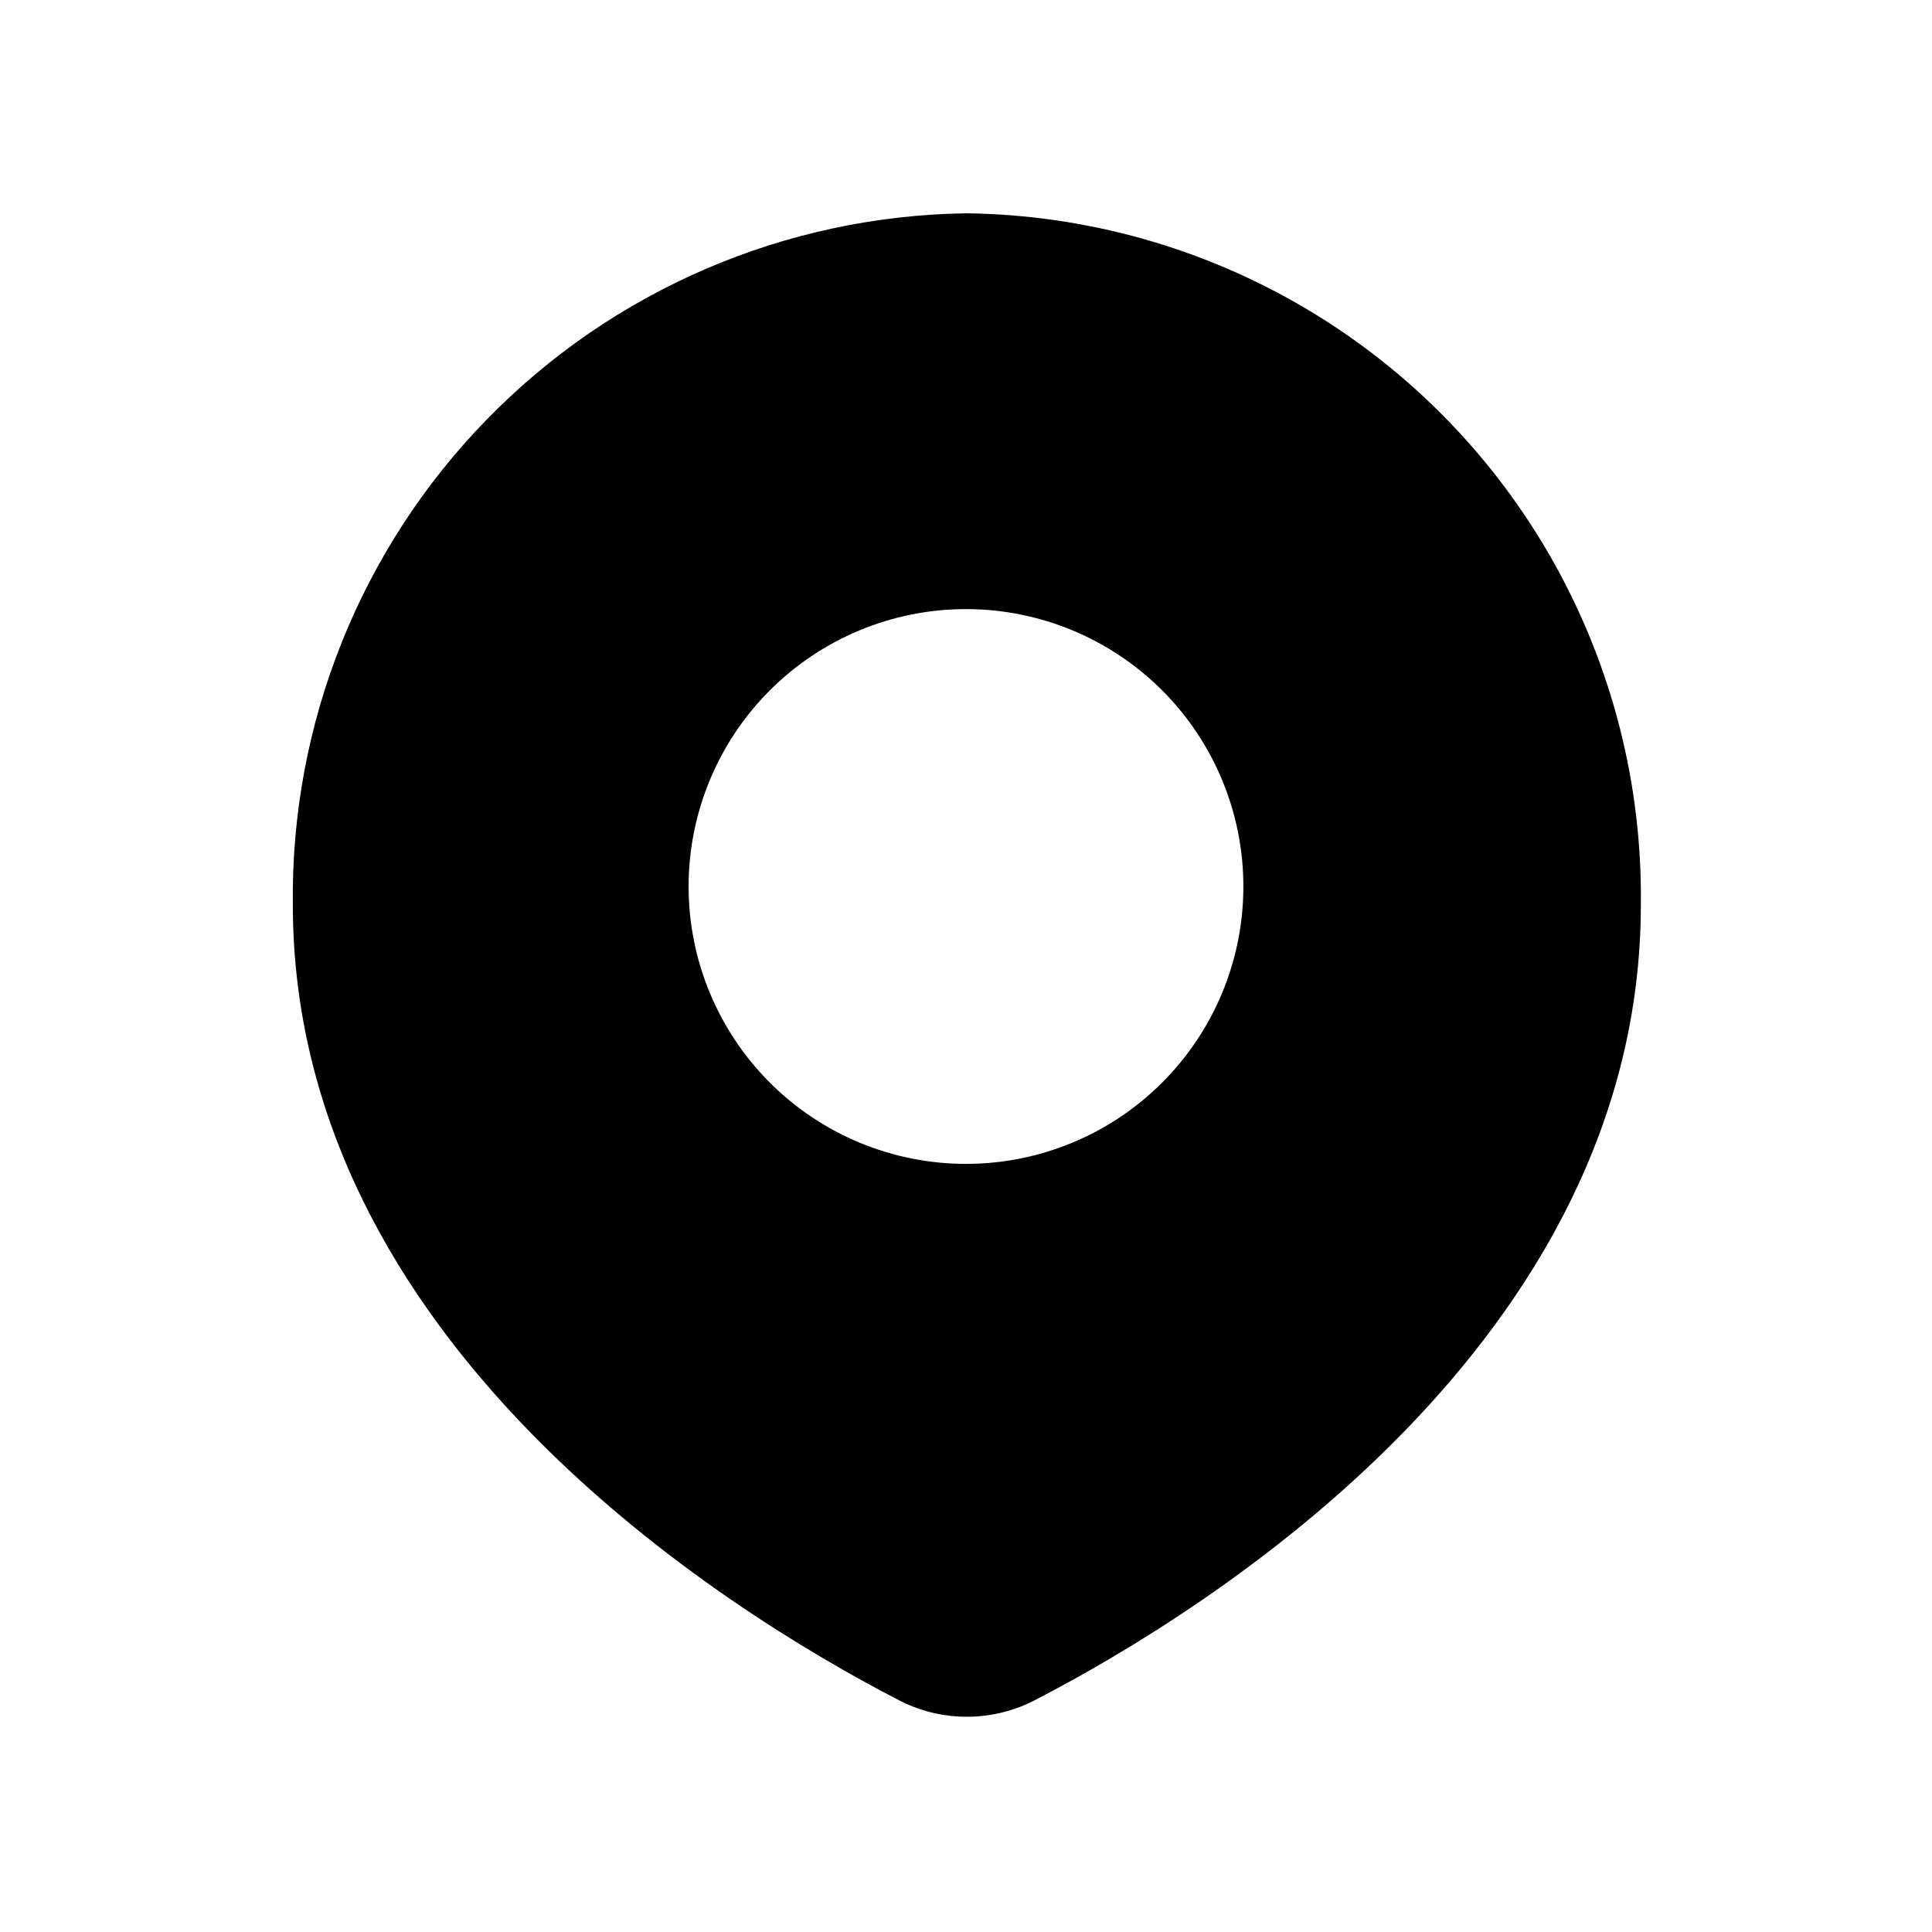 <?xml version="1.0" encoding="UTF-8"?>
<!-- Uploaded to: ICON Repo, www.svgrepo.com, Generator: ICON Repo Mixer Tools -->
<svg fill="#000000" width="800px" height="800px" version="1.1" viewBox="144 144 512 512" xmlns="http://www.w3.org/2000/svg">
 <path d="m400 452.44c-19.504 0-38.207-7.75-51.996-21.547-13.785-13.793-21.527-32.5-21.516-52.004 0.012-19.5 7.769-38.199 21.57-51.98 13.801-13.781 32.512-21.512 52.016-21.492 19.504 0.023 38.199 7.793 51.973 21.602 13.773 13.809 21.492 32.523 21.461 52.023-0.027 19.477-7.789 38.145-21.57 51.906s-32.461 21.492-51.938 21.492zm0-251.91c-47.934 0.695-93.637 20.371-127.08 54.719-33.445 34.344-51.898 80.551-51.316 128.48 0 115.88 114.5 186.98 160.3 210.68h-0.004c11.461 6.066 25.18 6.066 36.641 0 45.801-23.703 160.3-94.809 160.3-210.68 0.383-31.777-7.606-63.094-23.16-90.809-15.559-27.711-38.137-50.84-65.469-67.059-27.328-16.219-58.445-24.957-90.223-25.336z" fill-rule="evenodd"/>
</svg>